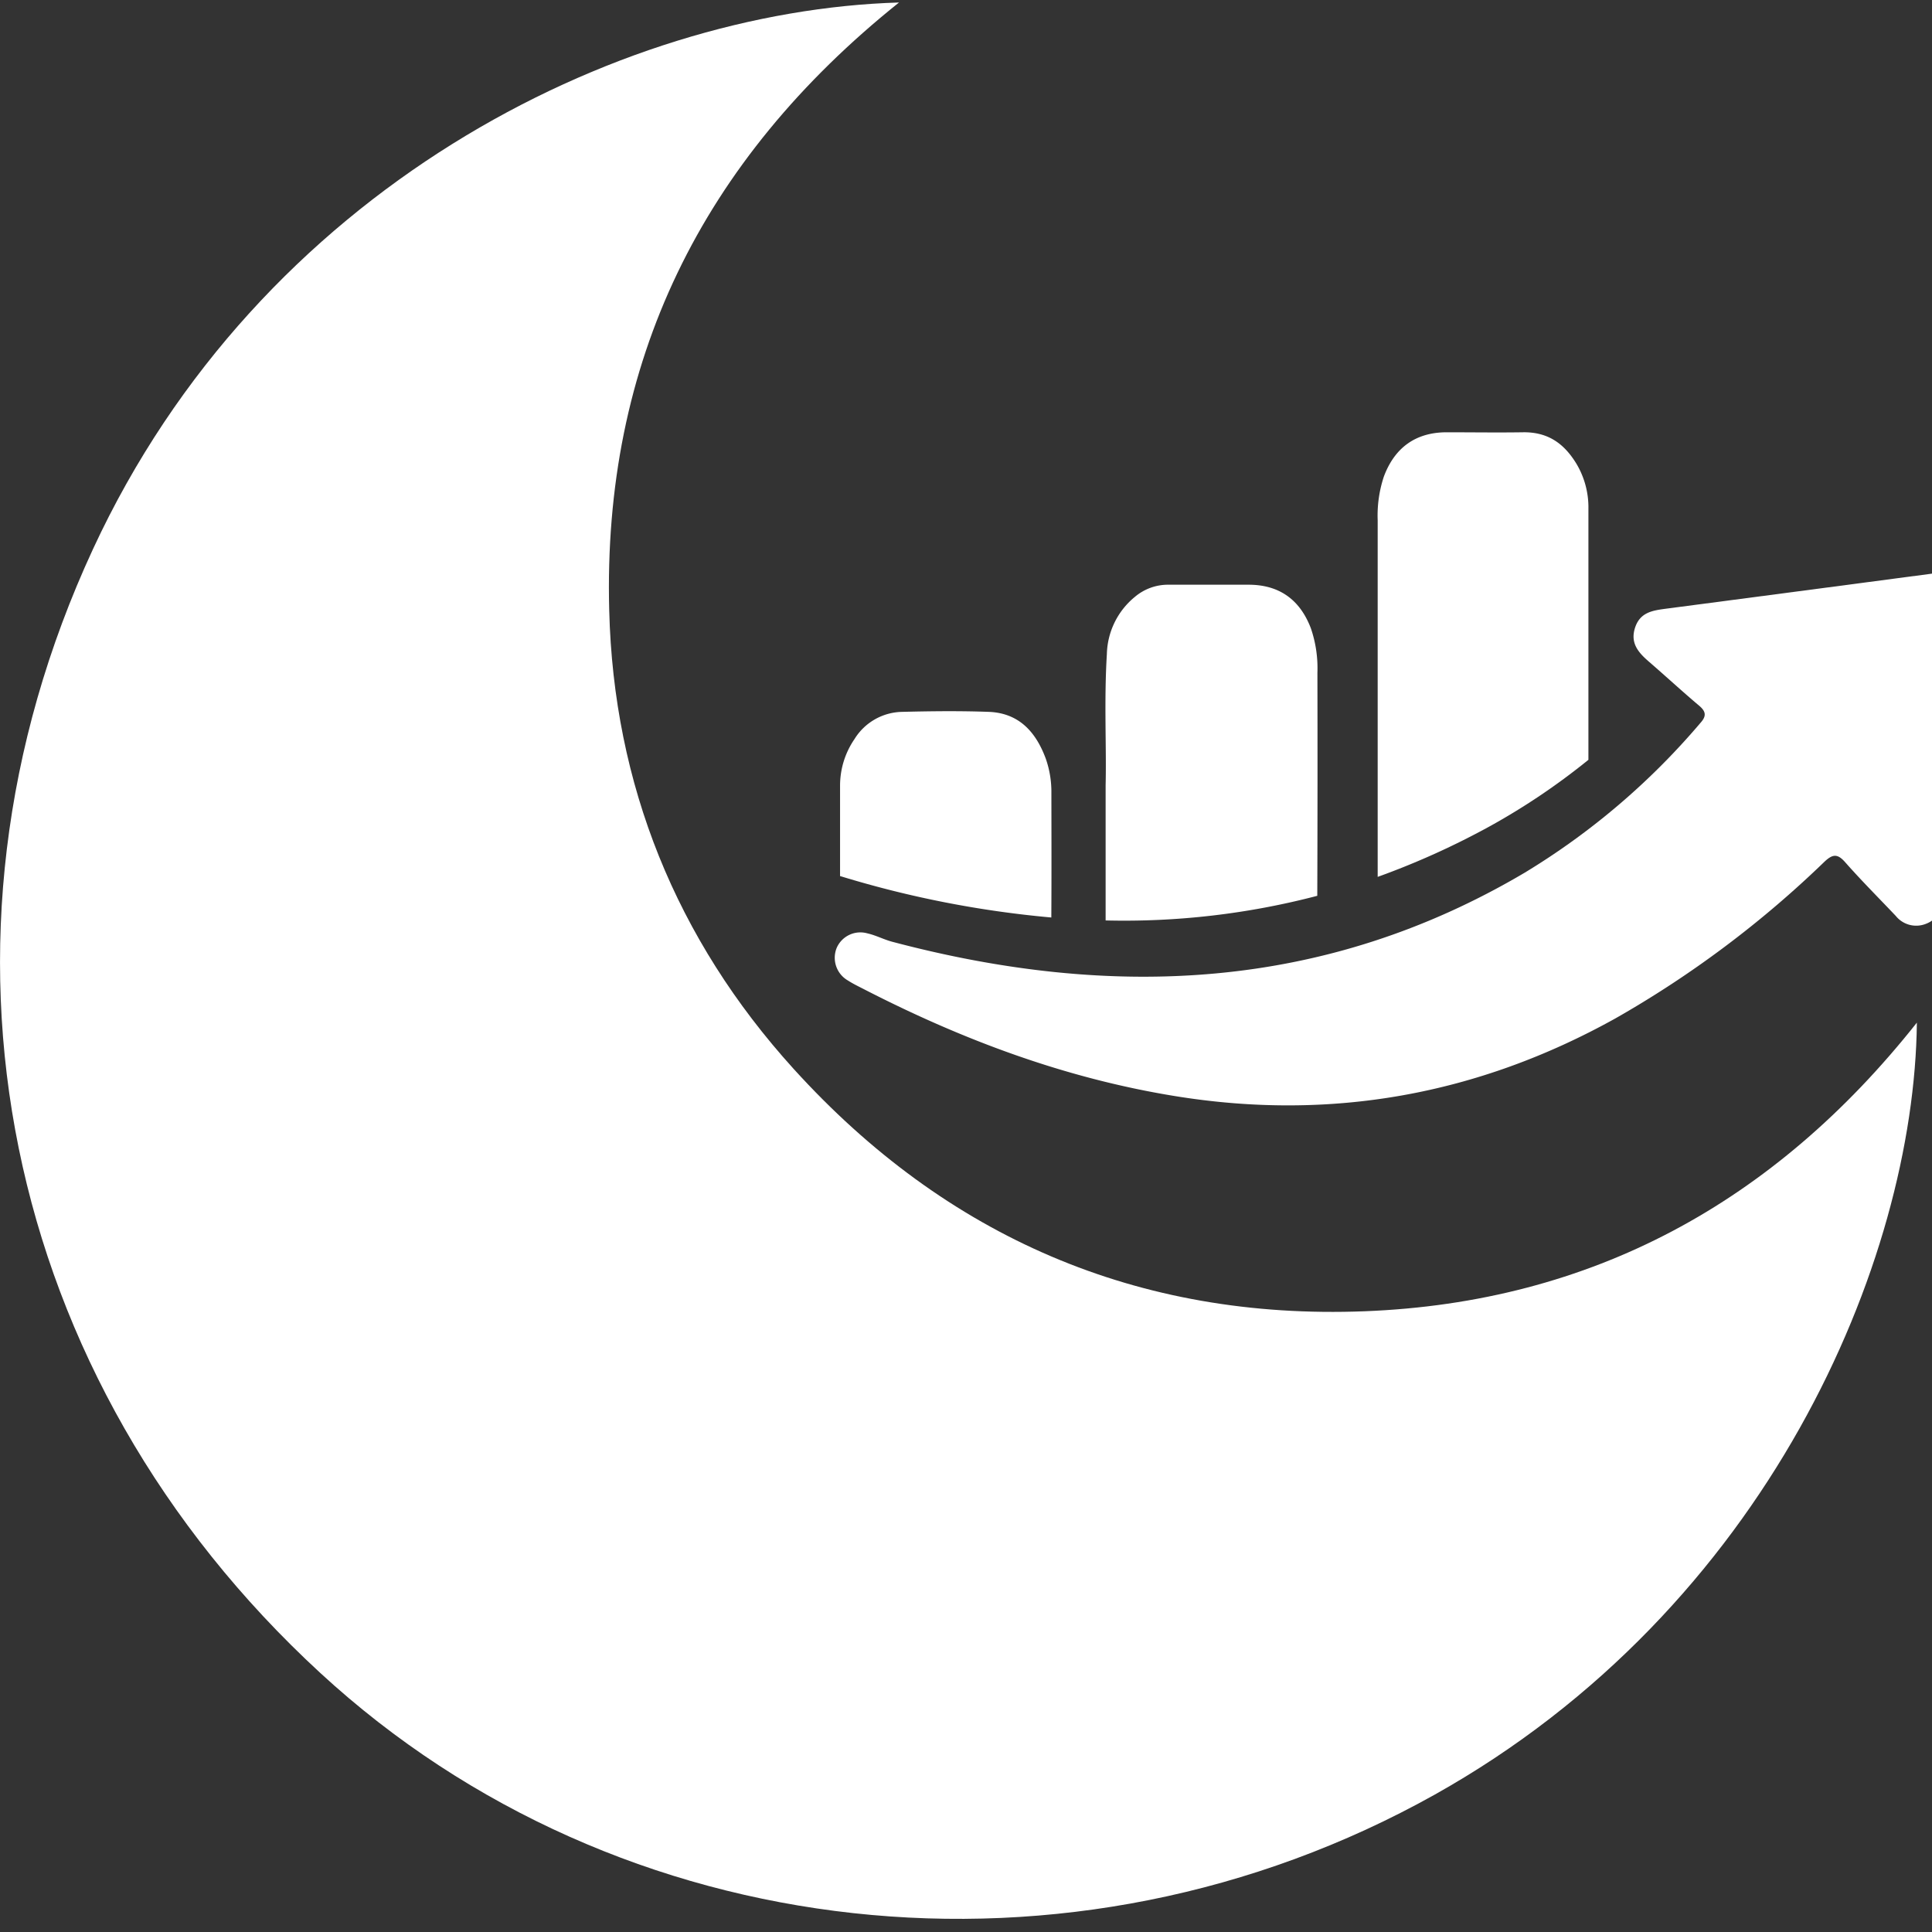 <svg xmlns="http://www.w3.org/2000/svg" viewBox="0 0 294.93 294.93"><rect x="0" y="0" width="294.93" height="294.93" fill="#333333" stroke="none"/><defs><style>.cls-1{fill:#FFF;}</style></defs><g id="Layer_2" data-name="Layer 2"><g id="Layer_1-2" data-name="Layer 1"><path class="cls-1" d="M137.24,20.71C107.05,44.88,92,75.67,93,113.5c.67,26.59,10.21,50.21,28.15,70,23.3,25.69,52.6,38.35,87.19,37s62.51-16.57,84.28-44.06c-.38,36.41-22.8,89.41-73.62,117.86-55.46,31-124.53,23.4-170.09-18.57C.17,230.85-13.59,164.1,14.2,104.14,39.66,49.2,94,22,137.24,20.71Z" transform="translate(0 -20.33)"/><path class="cls-1" d="M299.84,108.39A5.33,5.33,0,0,1,301.2,113q-2.34,22.24-4.61,44.49c-.18,1.8-.85,3.23-2.65,3.89a4,4,0,0,1-4.54-1.23c-2.58-2.72-5.23-5.37-7.71-8.18-1.19-1.36-1.93-1.27-3.19-.08a158.94,158.94,0,0,1-31.89,23.9c-21,11.68-43.45,15.73-67.26,11.86-16.75-2.72-32.4-8.57-47.42-16.29-.83-.43-1.68-.83-2.47-1.34a4,4,0,0,1-1.73-5,3.94,3.94,0,0,1,4.67-2.21c1.3.29,2.51.94,3.79,1.28,33.55,8.89,66,7.53,96.58-10.55a109.68,109.68,0,0,0,26.79-22.83c.91-1,.93-1.71-.14-2.62-2.61-2.2-5.12-4.52-7.7-6.75-1.6-1.38-2.88-2.82-2.13-5.16s2.6-2.64,4.59-2.91q20.29-2.66,40.6-5.35c.66-.09,1.31-.25,2-.37Z" transform="translate(0 -20.33)"/><path class="cls-1" d="M242.48,98q0,16,0,31.95v6.37a103.2,103.2,0,0,1-14.88,10.05,119.85,119.85,0,0,1-17.29,7.82q0-27.21,0-54.44a18.89,18.89,0,0,1,.94-6.66c1.66-4.46,4.9-6.77,9.6-6.77,3.88,0,7.76.06,11.63,0s6.32,1.76,8.18,4.82A13,13,0,0,1,242.48,98Z" transform="translate(0 -20.33)"/><path class="cls-1" d="M201.09,157.08a116.26,116.26,0,0,1-32.31,3.76c0-.41,0-.81,0-1.23,0-6,0-12.07,0-19.44.14-5.76-.25-12.88.19-20a11.63,11.63,0,0,1,4.27-8.72,7.82,7.82,0,0,1,5.15-1.86c4.07,0,8.14,0,12.21,0,4.66,0,7.84,2.26,9.51,6.65a18.76,18.76,0,0,1,1,6.79Q201.15,140.08,201.09,157.08Z" transform="translate(0 -20.33)"/><path class="cls-1" d="M160.49,160.39a157.68,157.68,0,0,1-32-6.25l-.25-.07v-2.95c0-3.62,0-7.26,0-10.89a12.55,12.55,0,0,1,2.2-7.07A8.73,8.73,0,0,1,137.7,129c4.42-.11,8.84-.16,13.25,0,4.63.18,7.21,3.1,8.71,7.19a15.38,15.38,0,0,1,.84,5.21C160.51,147.71,160.53,154.05,160.49,160.39Z" transform="translate(0 -20.33)"/></g></g></svg>